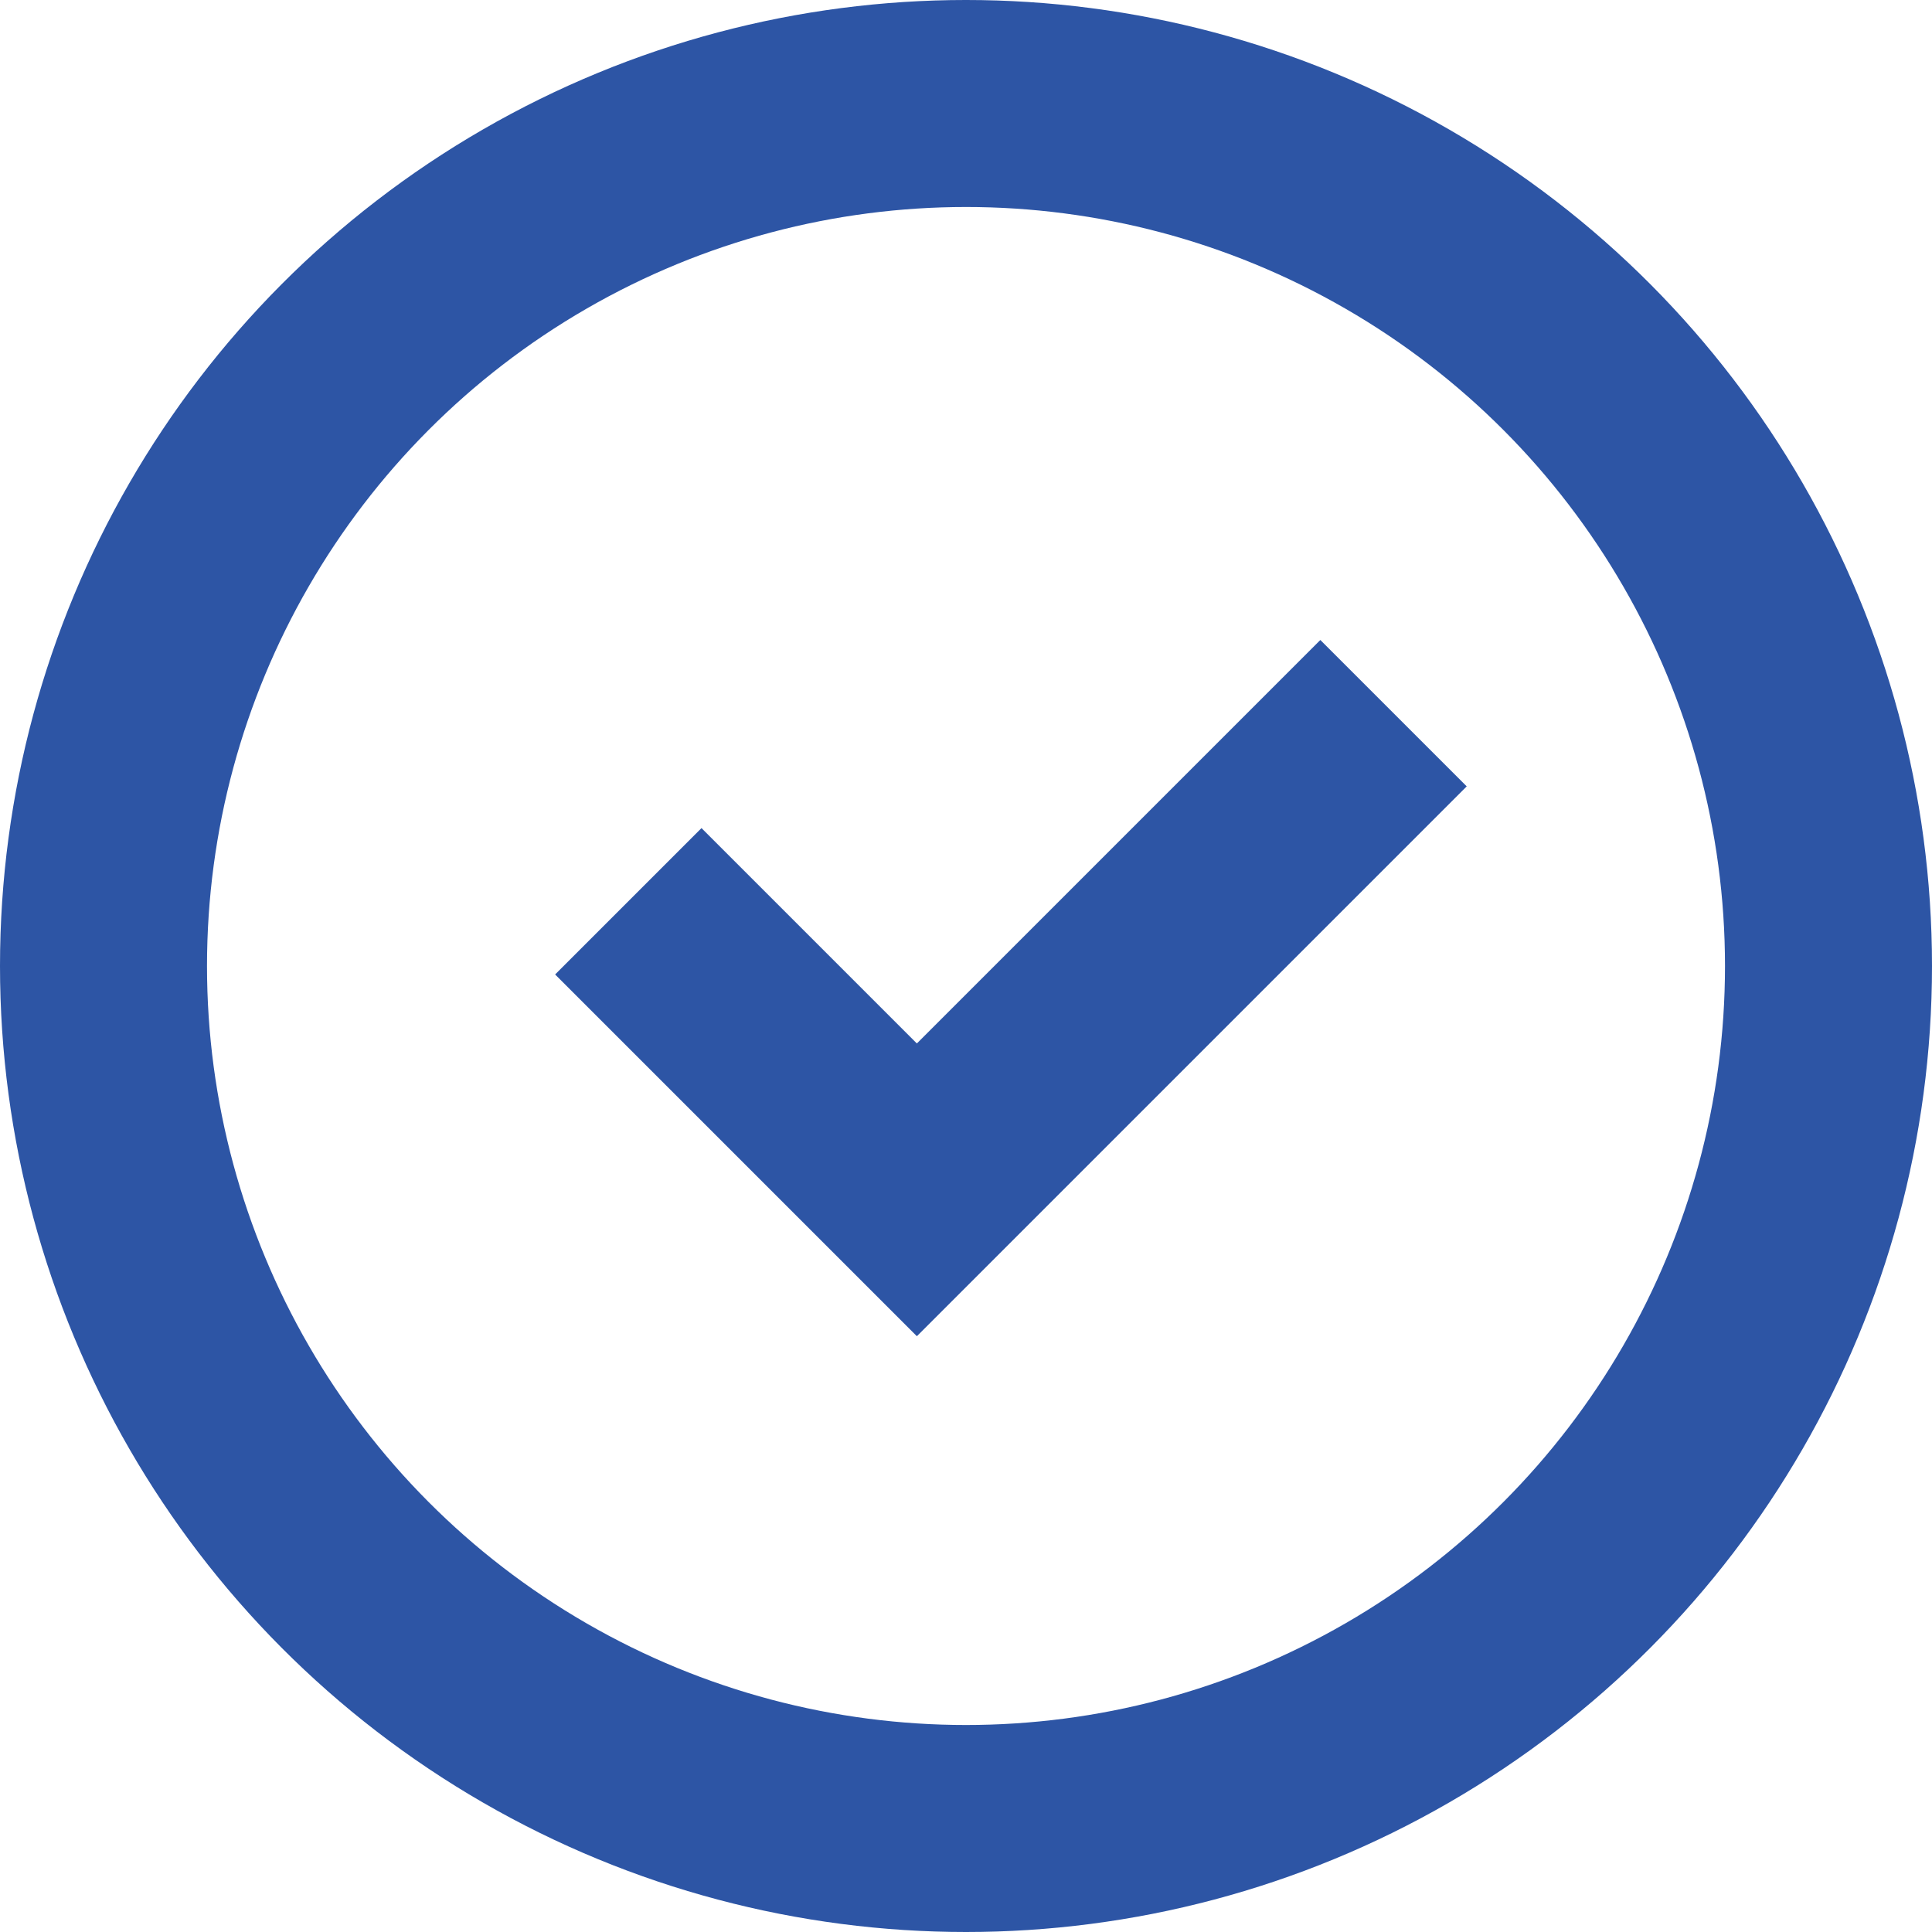 <svg xmlns="http://www.w3.org/2000/svg" viewBox="0 0 14 14"><g fill="none" stroke="#2d55a5" stroke-width="1.5"><circle cx="7" cy="7" r="7" stroke="none"/><circle cx="7" cy="7" r="6.25"/></g><path fill="none" stroke="#2d55a5" stroke-width="1.5" d="M4.553 6.531l2.091 2.091 3.454-3.454"/></svg>